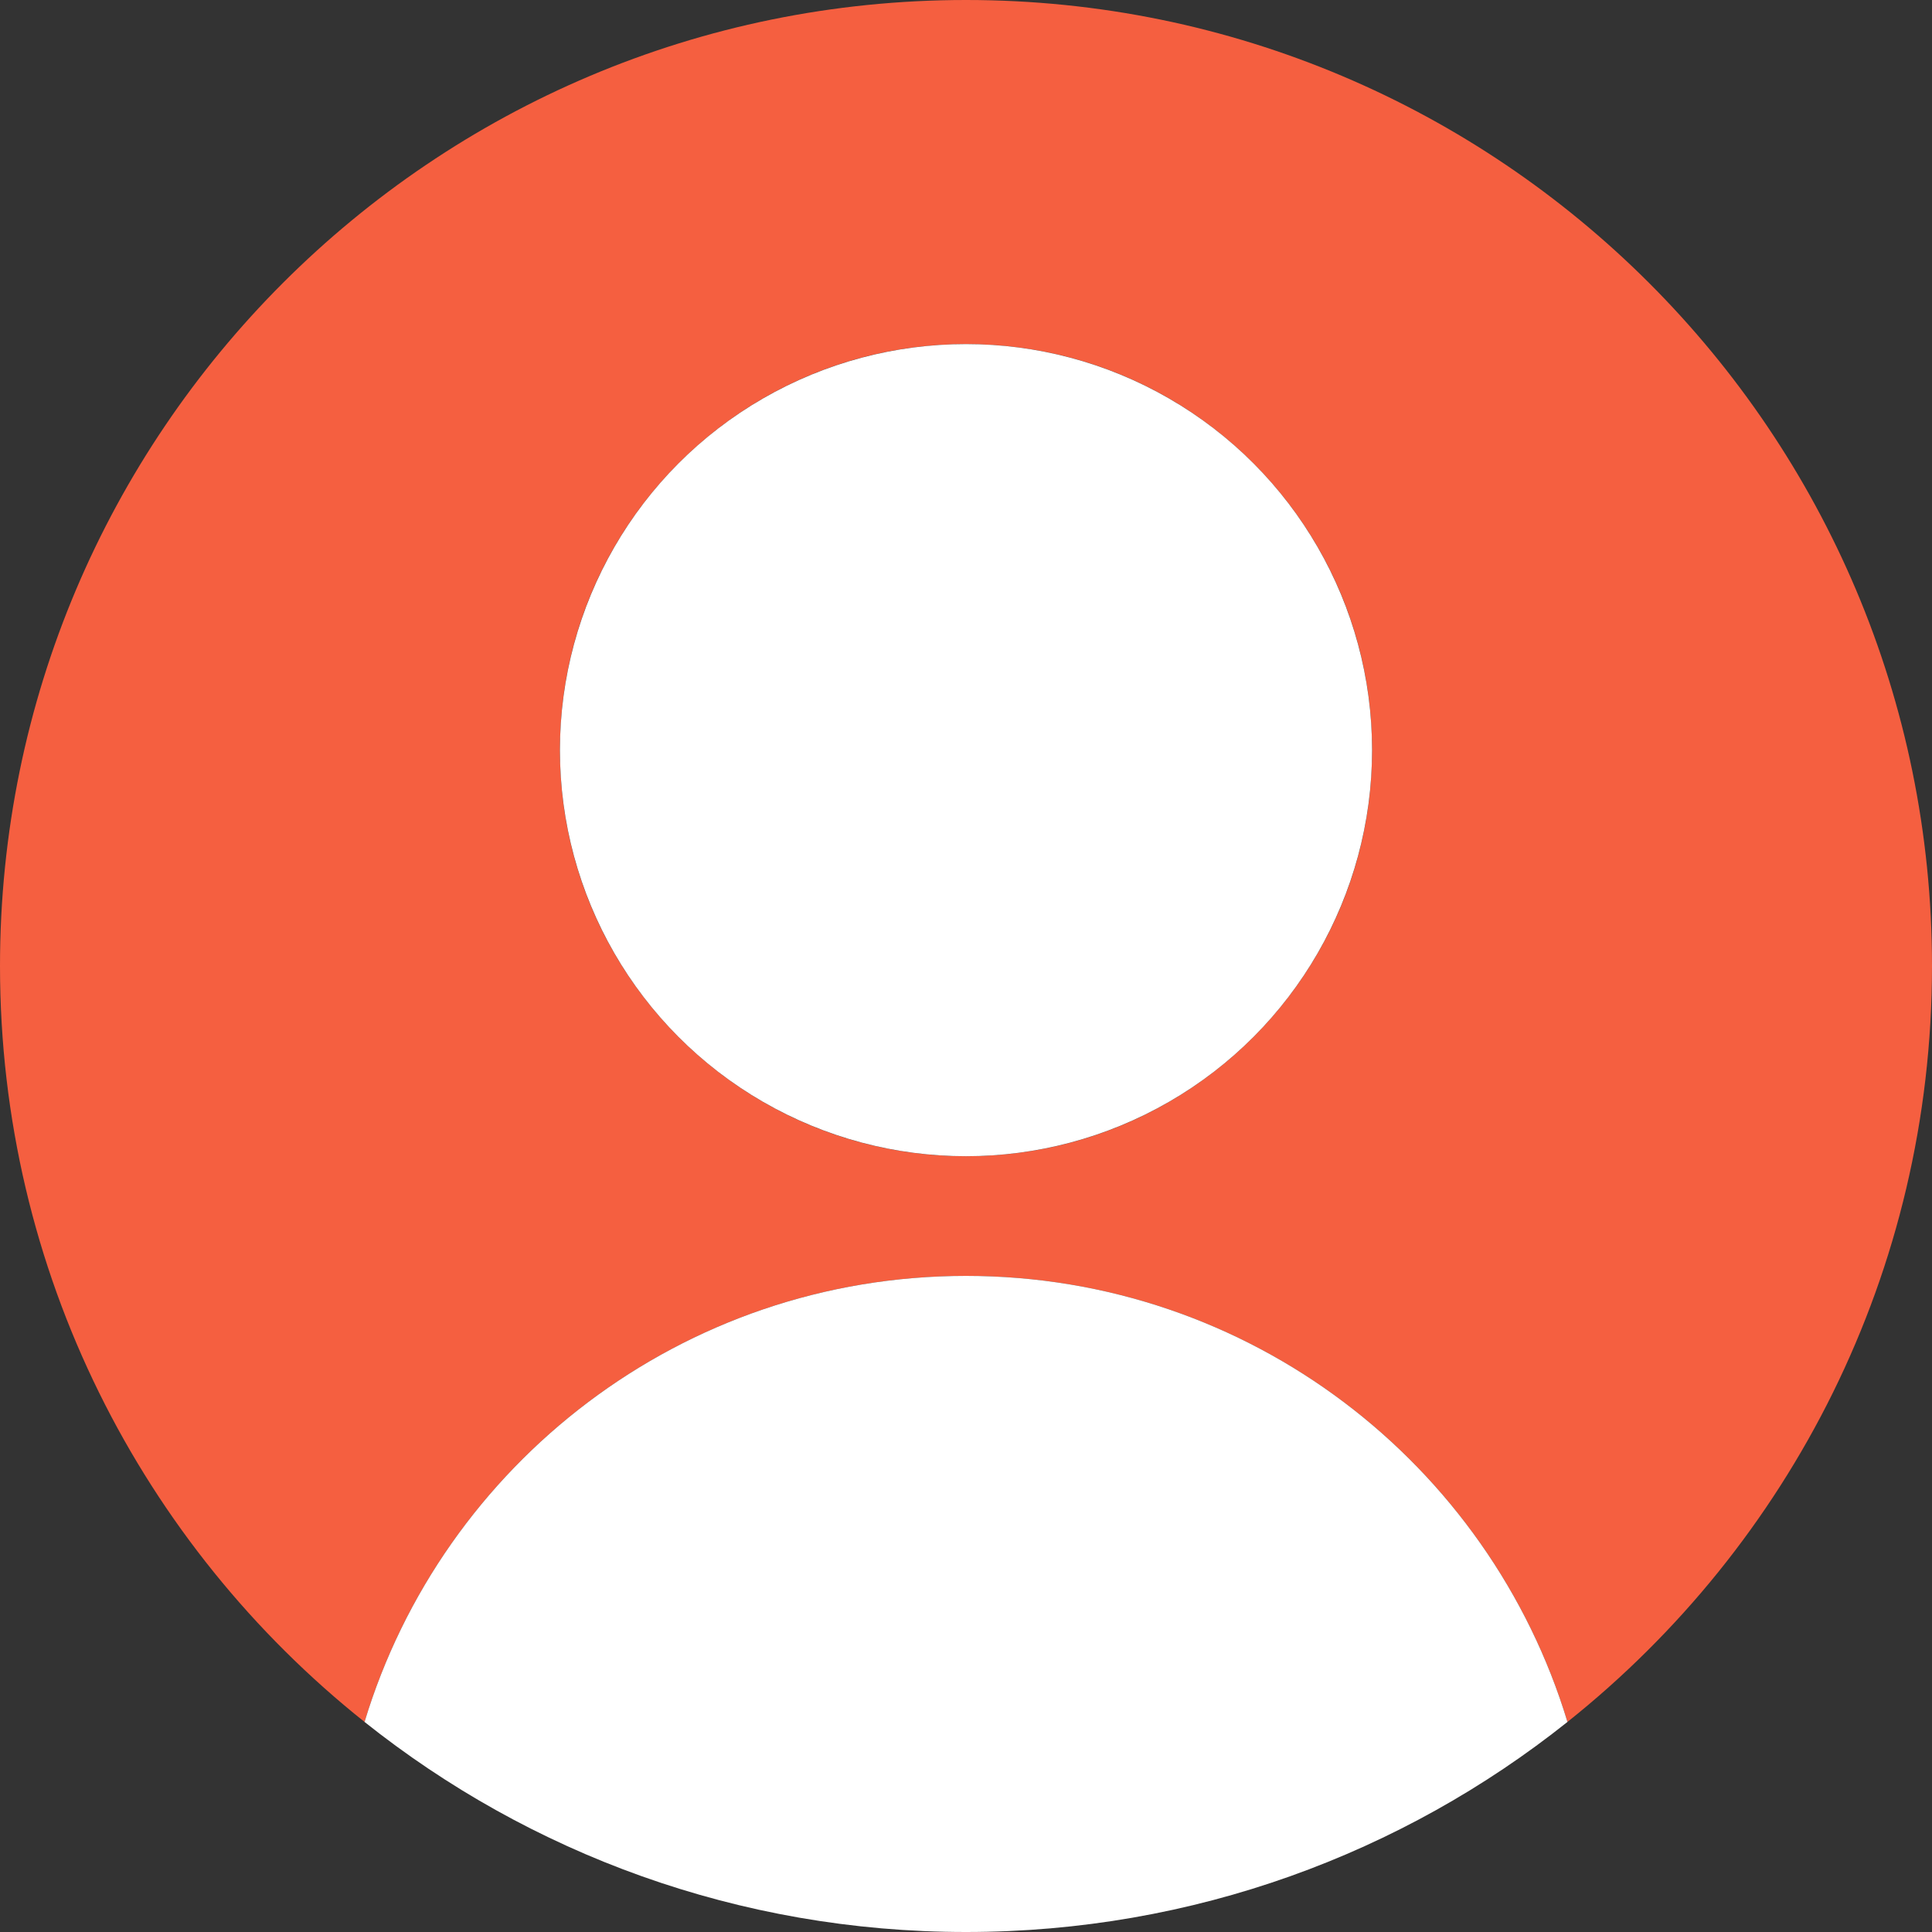 <?xml version="1.0" encoding="UTF-8"?>
<svg id="Layer_2" data-name="Layer 2" xmlns="http://www.w3.org/2000/svg" viewBox="0 0 904 904">
  <rect x="0" y="0" width="904" height="904" fill="#333333" stroke="none"/>
  <defs>
    <style>
      .cls-1 {
        fill: #fff;
      }

      .cls-2 {
        fill: #f55f40;
      }
    </style>
  </defs>
  <g id="objects">
    <g>
      <path class="cls-2" d="M452,0C202.37,0,0,202.37,0,452c0,143.23,66.62,270.9,170.57,353.71,36.55-120.78,148.72-208.71,281.43-208.71s244.88,87.93,281.43,208.71c103.95-82.81,170.57-210.48,170.57-353.71C904,202.37,701.63,0,452,0ZM452,541c-104.93,0-190-85.07-190-190s85.07-190,190-190,190,85.07,190,190-85.07,190-190,190Z"/>
      <circle class="cls-1" cx="452" cy="351" r="190"/>
      <path class="cls-1" d="M733.43,805.71c-77.21,61.53-175.03,98.29-281.43,98.29s-204.22-36.76-281.43-98.29c36.55-120.78,148.72-208.71,281.43-208.71s244.88,87.93,281.43,208.71Z"/>
    </g>
  </g>
</svg>